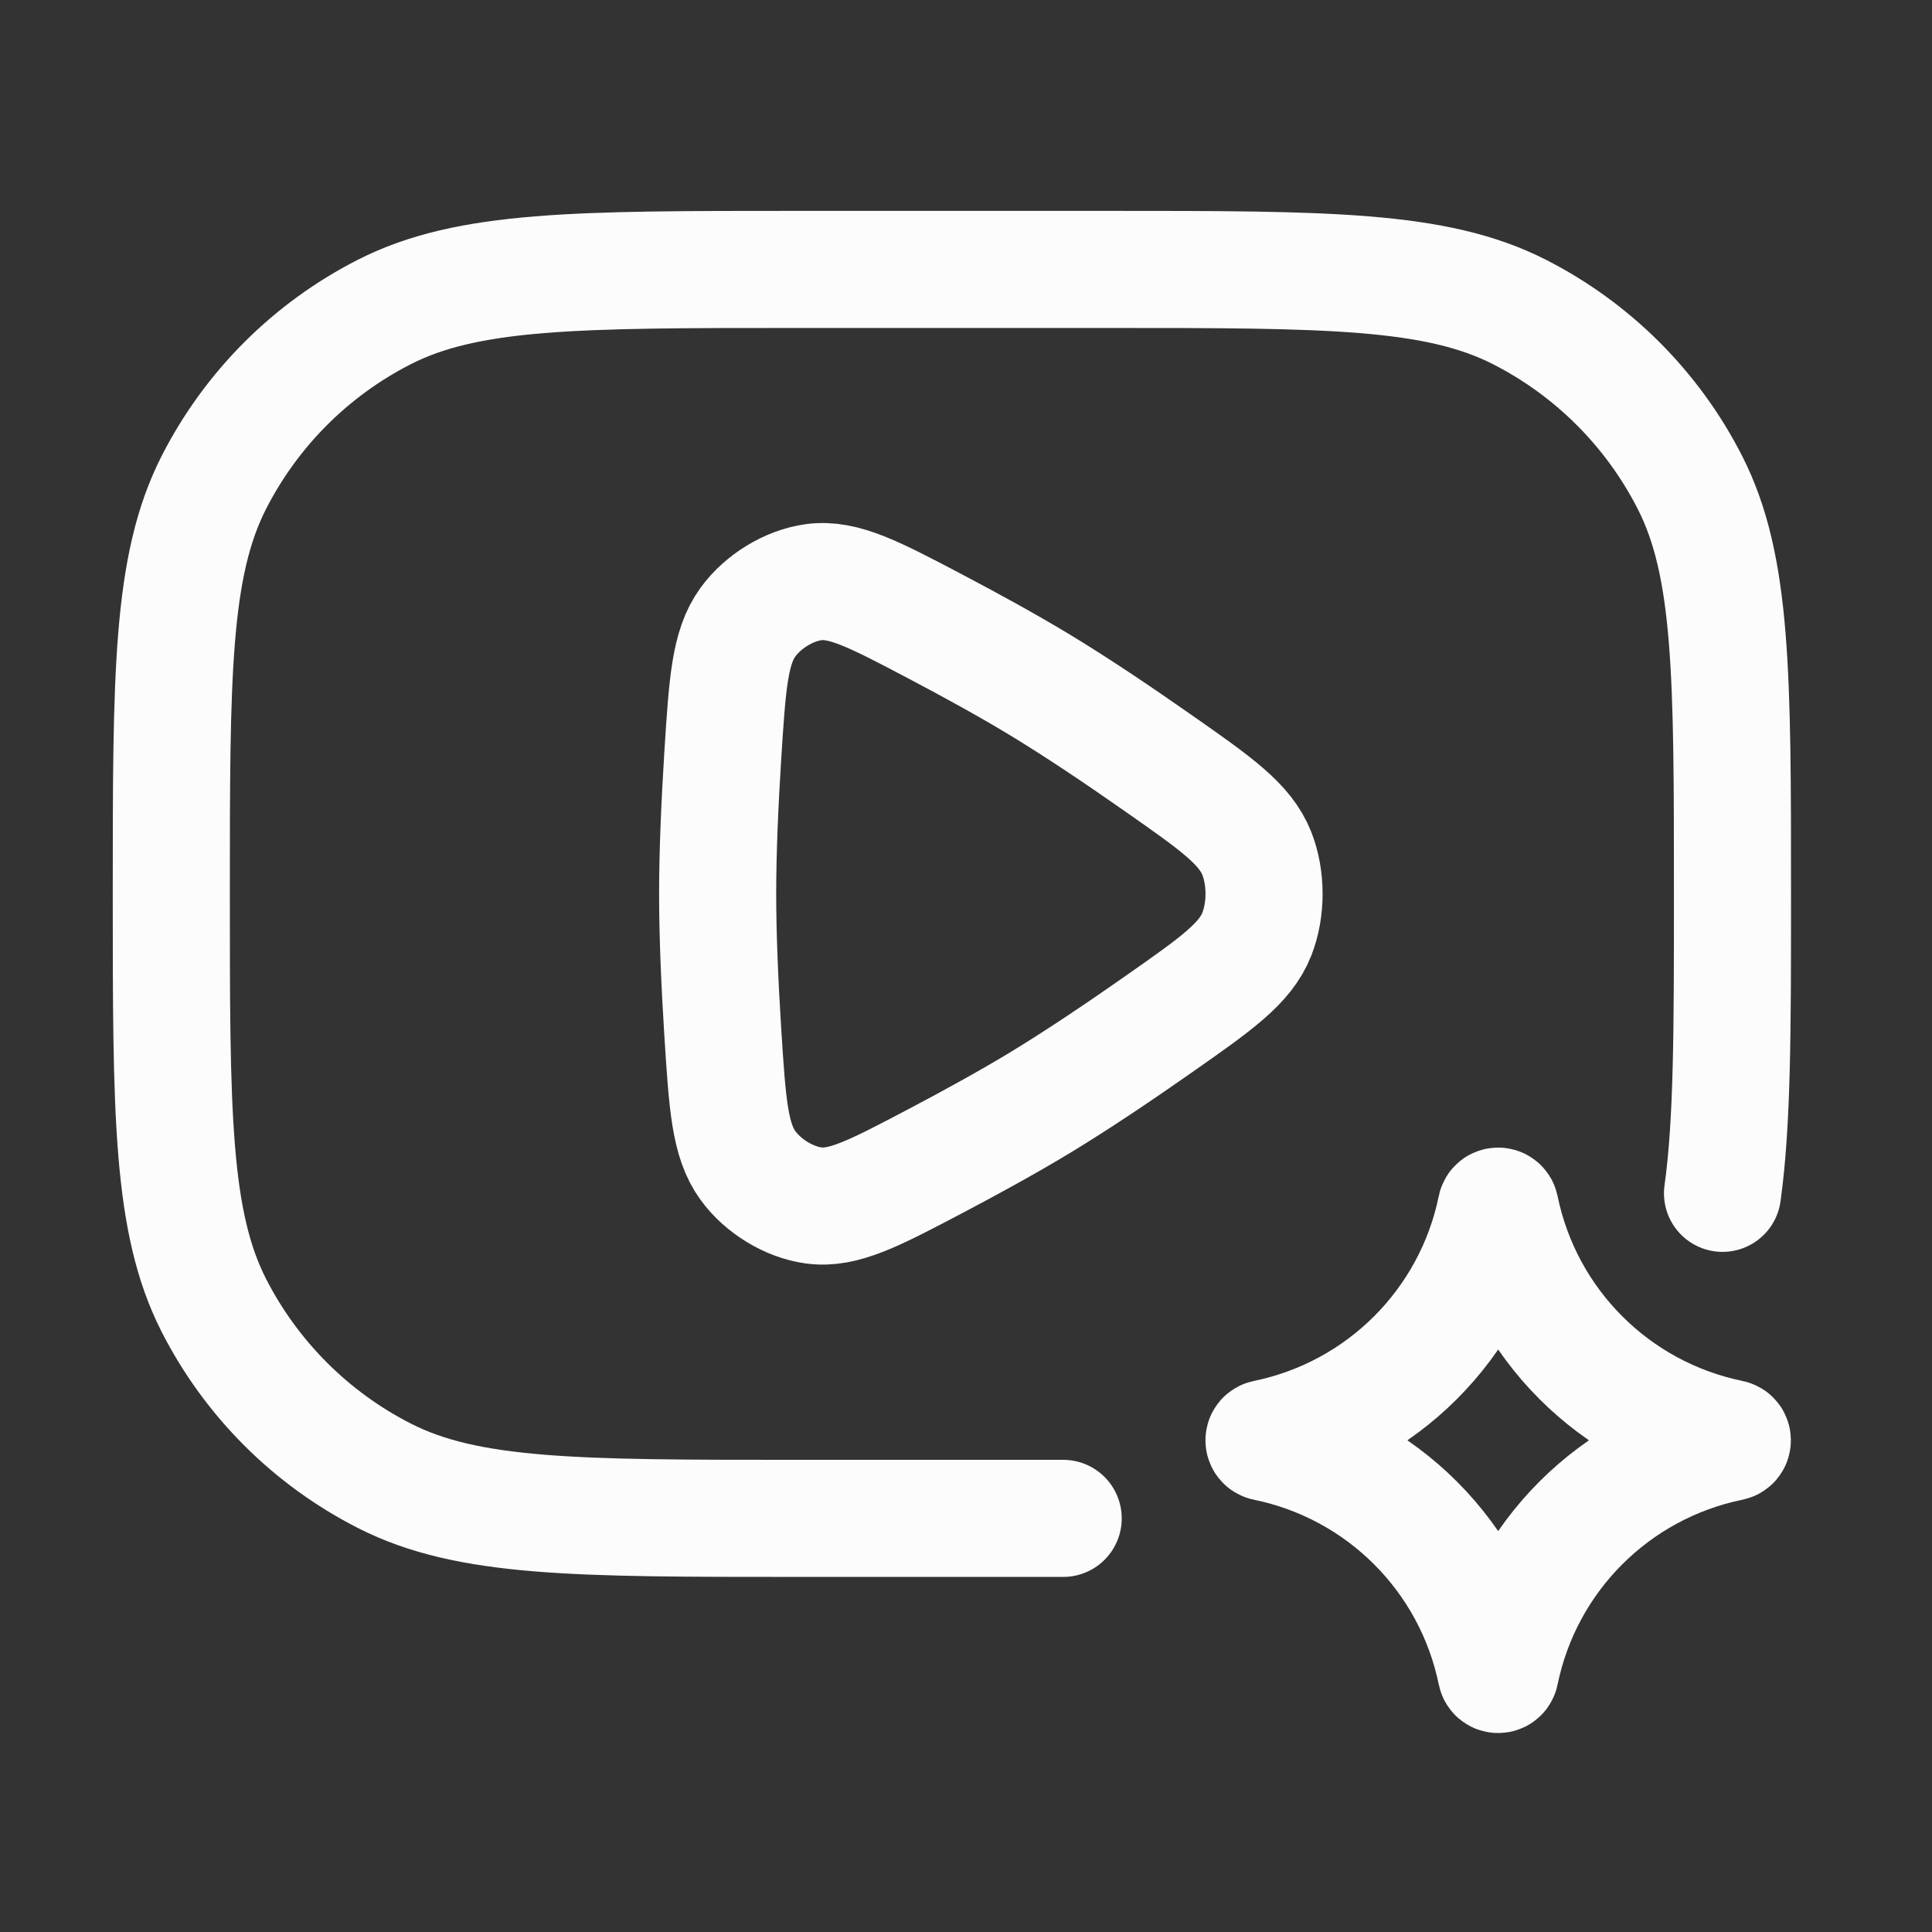 <svg width="33" height="33" viewBox="0 0 33 33" fill="none" xmlns="http://www.w3.org/2000/svg">
<rect x="0" y="0" width="33" height="33" fill="#333333" stroke="none"/>
<path d="M25.555 20.63C25.562 20.592 25.617 20.592 25.625 20.63C26.03 22.612 27.579 24.161 29.561 24.567C29.599 24.574 29.599 24.629 29.561 24.637C27.579 25.042 26.03 26.591 25.625 28.573C25.617 28.611 25.562 28.611 25.555 28.573C25.15 26.591 23.601 25.042 21.619 24.637C21.58 24.629 21.58 24.574 21.619 24.567C23.601 24.161 25.15 22.612 25.555 20.63Z" stroke="#FCFCFC" stroke-width="2"/>
<path d="M19.787 17.497C20.776 16.804 21.27 16.458 21.468 15.955C21.632 15.536 21.632 14.998 21.468 14.579C21.27 14.076 20.776 13.729 19.787 13.037C19.094 12.551 18.377 12.07 17.747 11.689C17.222 11.372 16.603 11.031 15.982 10.704C14.931 10.151 14.406 9.875 13.897 9.944C13.476 10.002 13.035 10.27 12.775 10.627C12.463 11.057 12.424 11.676 12.345 12.914C12.294 13.728 12.258 14.555 12.258 15.267C12.258 15.979 12.294 16.806 12.345 17.62C12.424 18.858 12.463 19.477 12.775 19.907C13.035 20.264 13.476 20.532 13.897 20.59C14.406 20.659 14.931 20.383 15.982 19.83C16.603 19.503 17.222 19.162 17.747 18.845C18.377 18.464 19.094 17.983 19.787 17.497Z" stroke="#FCFCFC" stroke-width="2" stroke-linecap="round"/>
<path d="M29.422 20.383C29.592 19.165 29.592 17.572 29.592 15.268C29.592 11.534 29.592 9.668 28.866 8.242C28.227 6.987 27.207 5.967 25.952 5.328C24.526 4.602 22.66 4.602 18.926 4.602H13.592C9.859 4.602 7.992 4.602 6.566 5.328C5.311 5.967 4.292 6.987 3.652 8.242C2.926 9.668 2.926 11.534 2.926 15.268C2.926 19.002 2.926 20.869 3.652 22.295C4.292 23.549 5.311 24.569 6.566 25.208C7.992 25.935 9.859 25.935 13.592 25.935H18.16" stroke="#FCFCFC" stroke-width="2" stroke-linecap="round" stroke-linejoin="round"/>
</svg>
